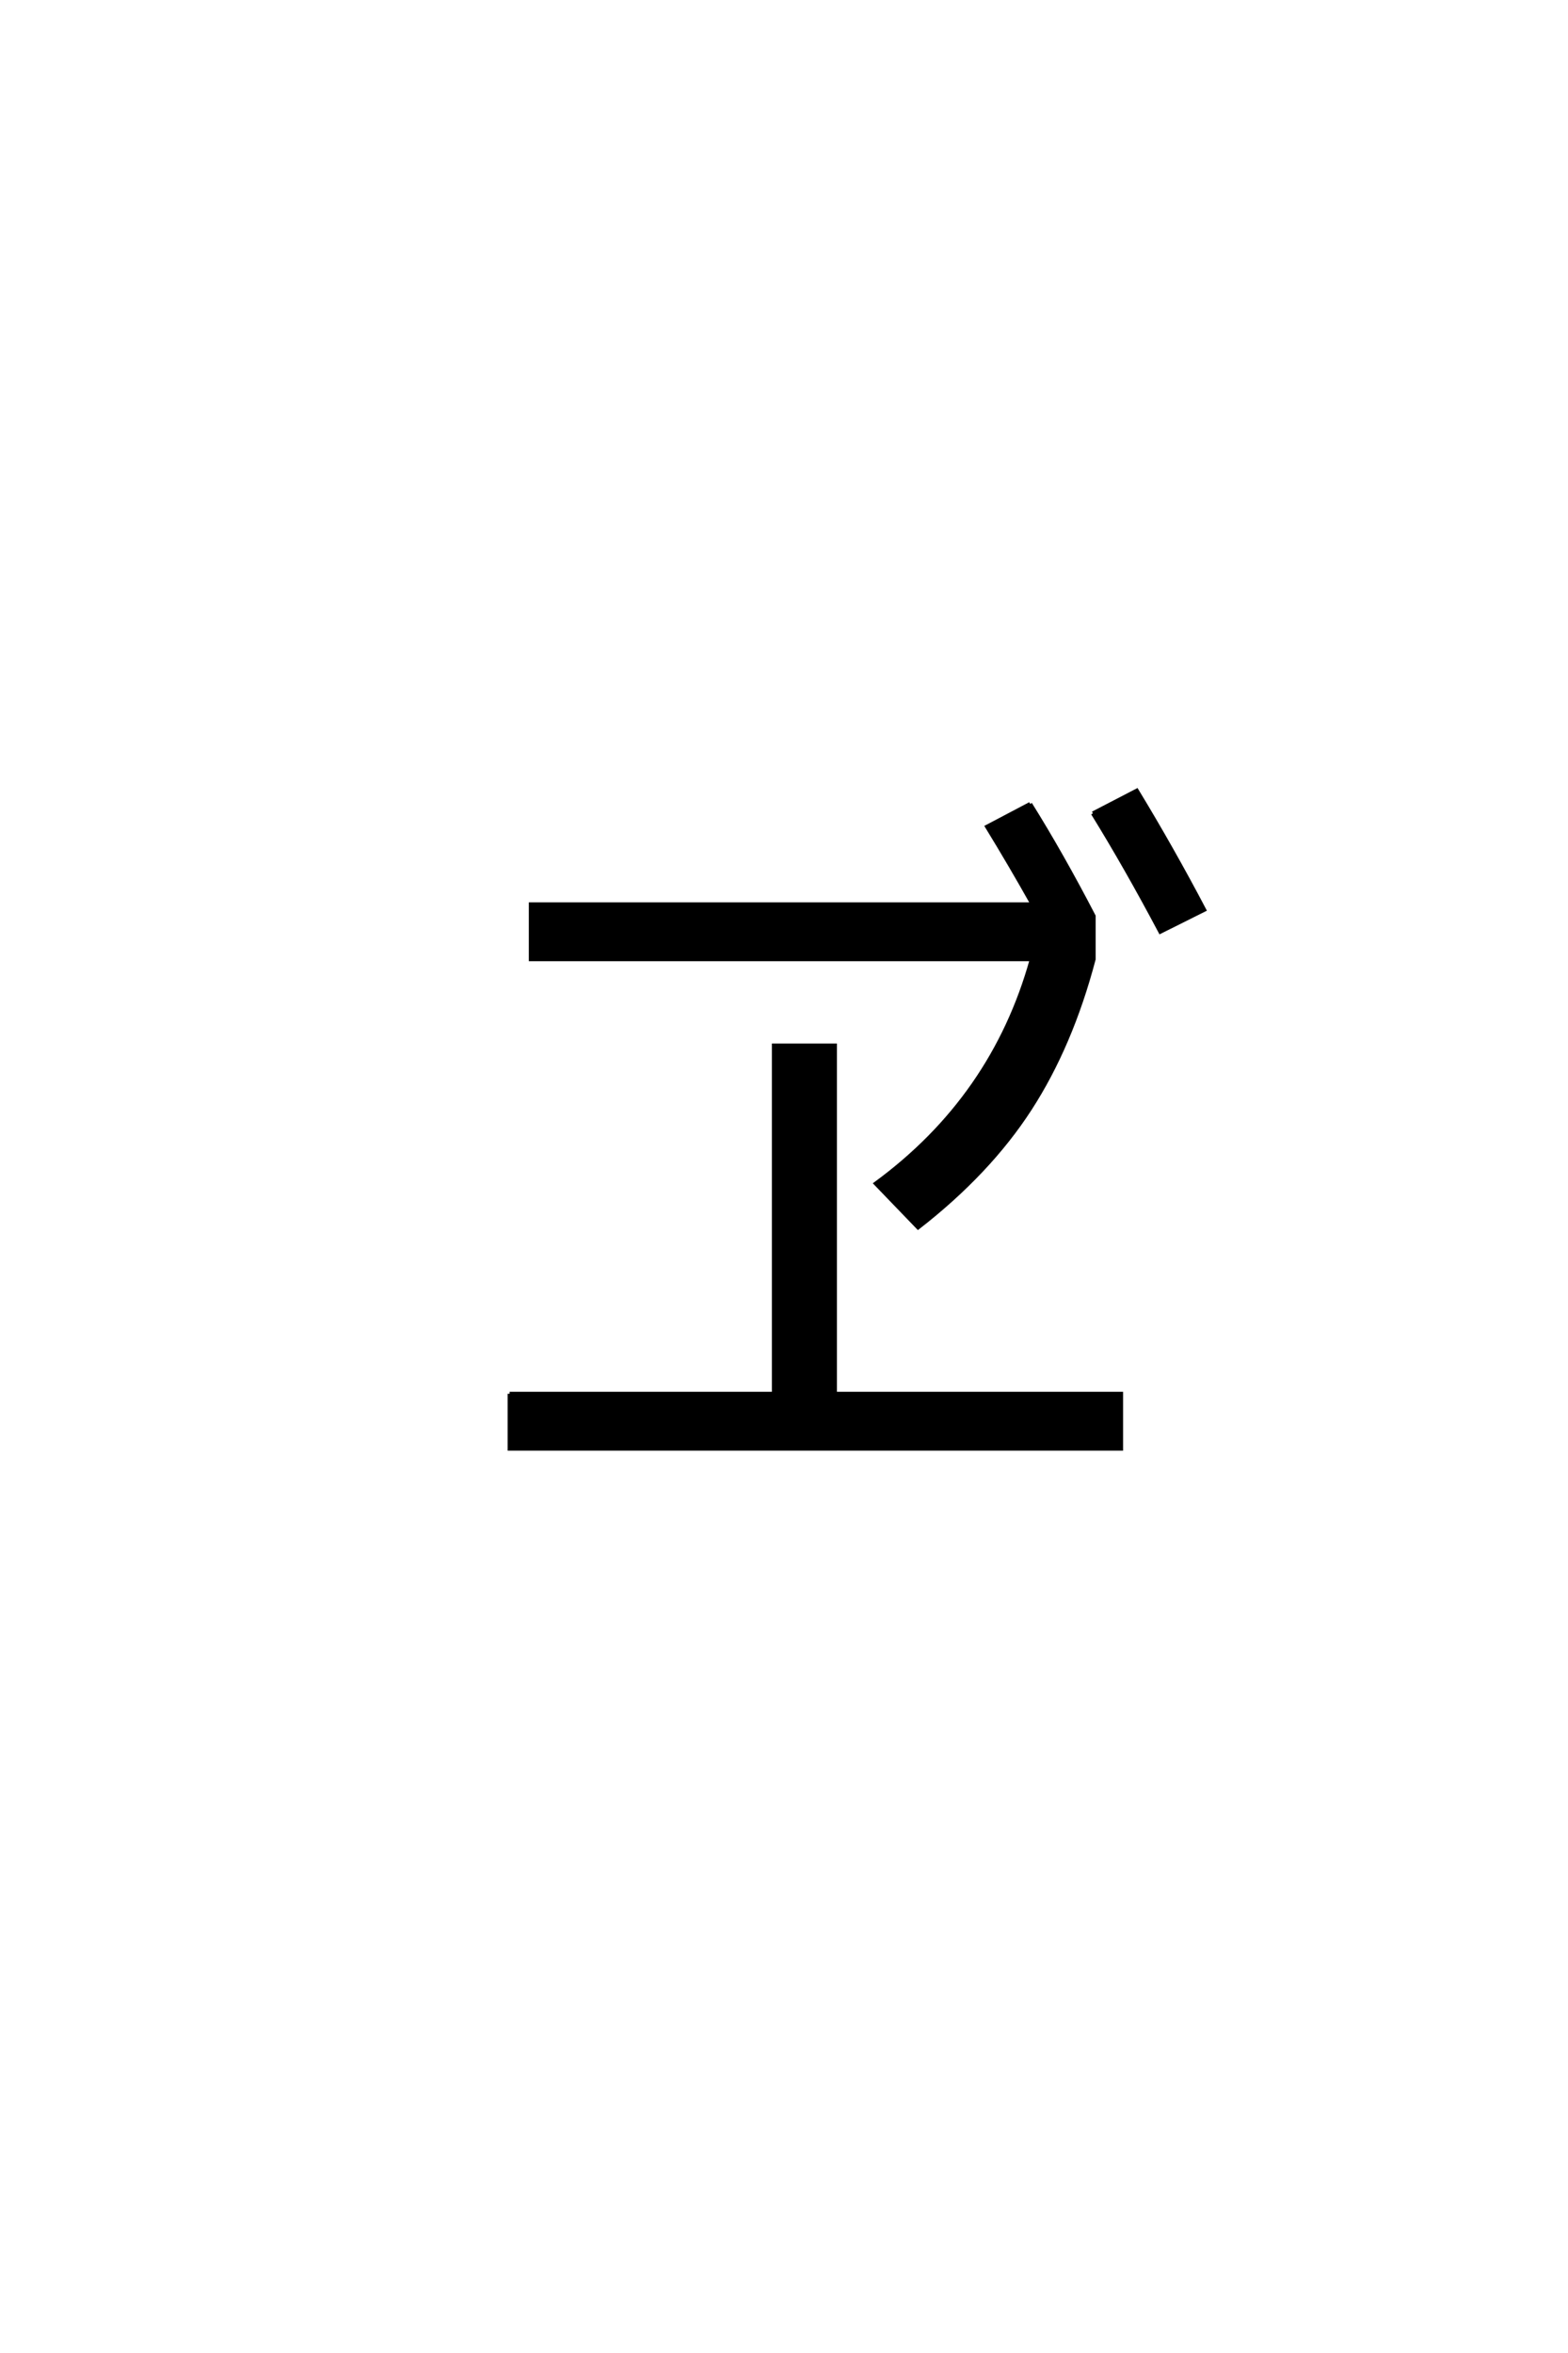 <?xml version='1.0' encoding='UTF-8'?>
<!DOCTYPE svg PUBLIC "-//W3C//DTD SVG 1.0//EN"
    "http://www.w3.org/TR/2001/REC-SVG-20010904/DTD/svg10.dtd">

<svg xmlns='http://www.w3.org/2000/svg' version='1.0'
     width='40.0' height='60.0'>

 <g transform='scale(0.1 -0.1) translate(110.0 -370.0)'>
  <path d='M168.797 162.594
L180 168.406
Q189 153.594 197.203 138
L186 132.406
Q177.203 149 168.797 162.594
Q177.203 149 168.797 162.594
M20 14.594
L87.406 14.594
L87.406 103.406
L103 103.406
L103 14.594
L176 14.594
L176 0.594
L20 0.594
L20 14.594
L20 14.594
M152.797 165
Q160.797 152.203 169 136.406
L169 125.406
Q163.203 103.406 152.703 87.203
Q142.203 71 124.203 57
L113.406 68.203
Q143.406 90.203 153.203 125.406
L25.406 125.406
L25.406 139.406
L153.406 139.406
Q147.797 149.406 141.797 159.203
L152.797 165
'
        style='fill: #000000; stroke: #000000'/>

 </g>
</svg>
